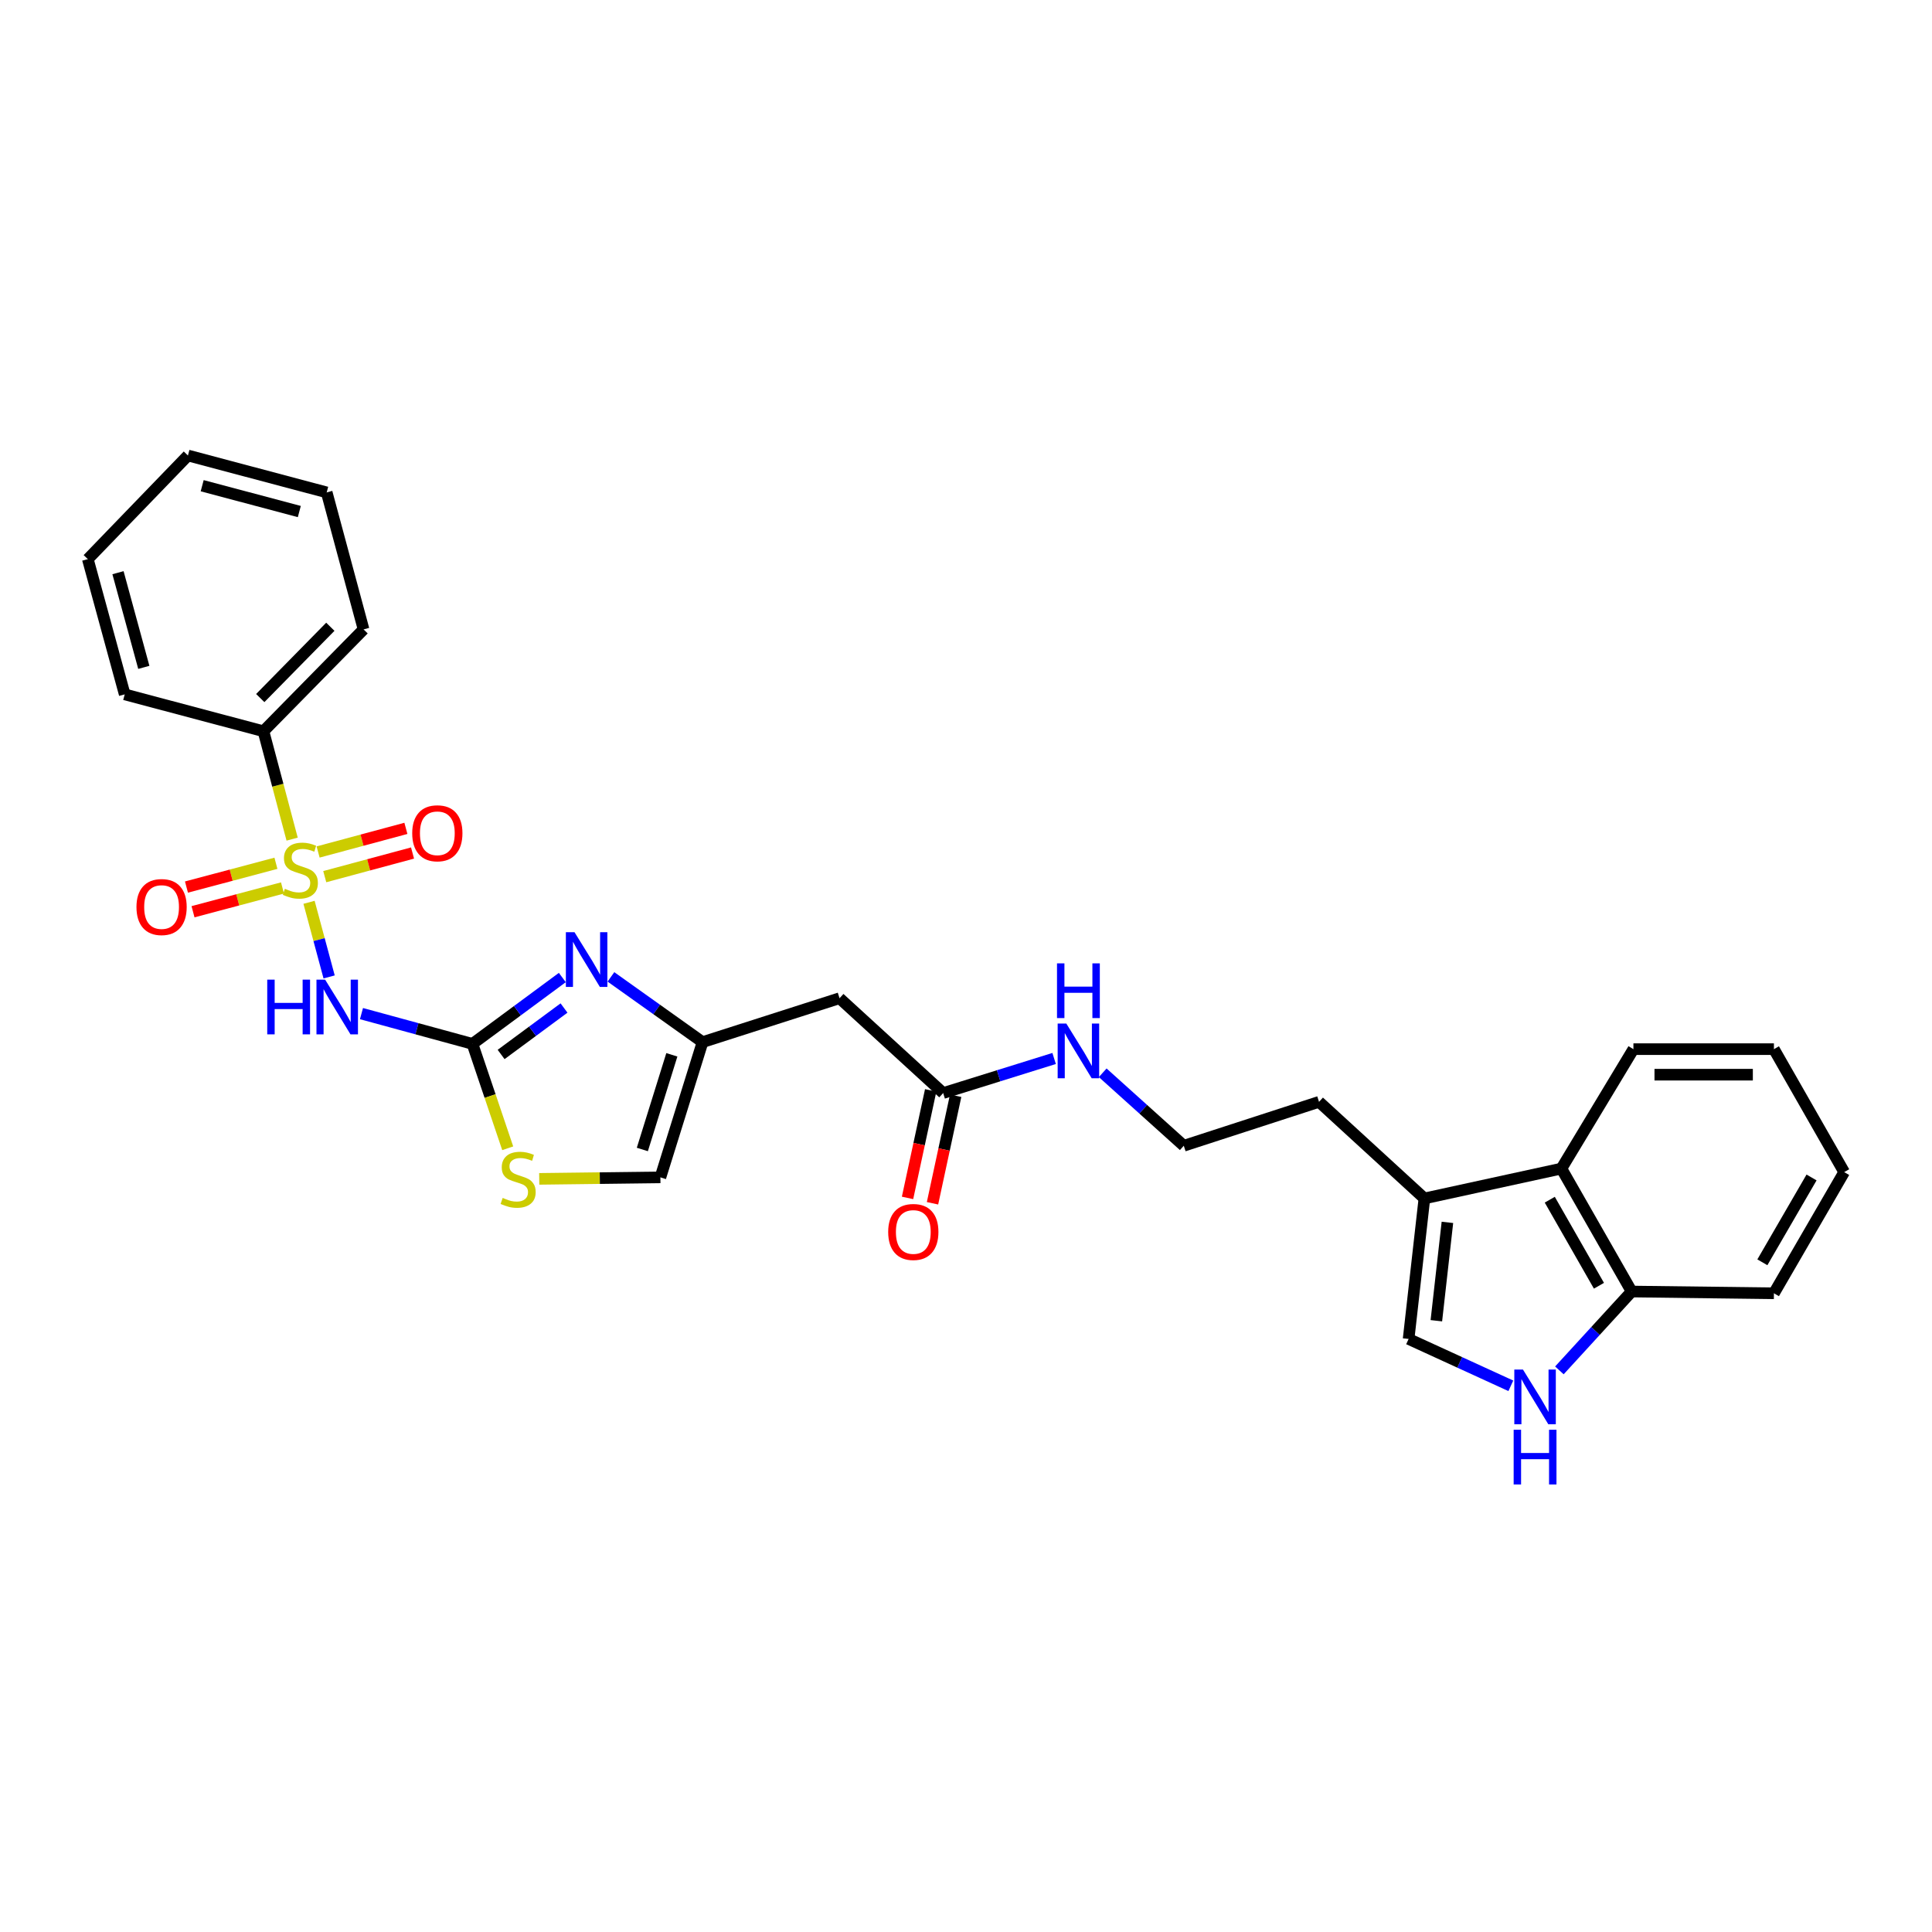 <?xml version='1.0' encoding='iso-8859-1'?>
<svg version='1.1' baseProfile='full'
              xmlns='http://www.w3.org/2000/svg'
                      xmlns:rdkit='http://www.rdkit.org/xml'
                      xmlns:xlink='http://www.w3.org/1999/xlink'
                  xml:space='preserve'
width='1000px' height='1000px' viewBox='0 0 1000 1000'>
<!-- END OF HEADER -->
<rect style='opacity:1.0;fill:#FFFFFF;stroke:none' width='1000' height='1000' x='0' y='0'> </rect>
<path class='bond-0' d='M 159.957,467.03 L 165.156,486.343' style='fill:none;fill-rule:evenodd;stroke:#CCCC00;stroke-width:6px;stroke-linecap:butt;stroke-linejoin:miter;stroke-opacity:1' />
<path class='bond-0' d='M 165.156,486.343 L 170.355,505.656' style='fill:none;fill-rule:evenodd;stroke:#0000FF;stroke-width:6px;stroke-linecap:butt;stroke-linejoin:miter;stroke-opacity:1' />
<path class='bond-1' d='M 142.822,446.834 L 119.667,452.987' style='fill:none;fill-rule:evenodd;stroke:#CCCC00;stroke-width:6px;stroke-linecap:butt;stroke-linejoin:miter;stroke-opacity:1' />
<path class='bond-1' d='M 119.667,452.987 L 96.513,459.14' style='fill:none;fill-rule:evenodd;stroke:#FF0000;stroke-width:6px;stroke-linecap:butt;stroke-linejoin:miter;stroke-opacity:1' />
<path class='bond-1' d='M 146.217,459.609 L 123.062,465.763' style='fill:none;fill-rule:evenodd;stroke:#CCCC00;stroke-width:6px;stroke-linecap:butt;stroke-linejoin:miter;stroke-opacity:1' />
<path class='bond-1' d='M 123.062,465.763 L 99.907,471.916' style='fill:none;fill-rule:evenodd;stroke:#FF0000;stroke-width:6px;stroke-linecap:butt;stroke-linejoin:miter;stroke-opacity:1' />
<path class='bond-2' d='M 168.092,453.757 L 190.81,447.64' style='fill:none;fill-rule:evenodd;stroke:#CCCC00;stroke-width:6px;stroke-linecap:butt;stroke-linejoin:miter;stroke-opacity:1' />
<path class='bond-2' d='M 190.81,447.64 L 213.528,441.522' style='fill:none;fill-rule:evenodd;stroke:#FF0000;stroke-width:6px;stroke-linecap:butt;stroke-linejoin:miter;stroke-opacity:1' />
<path class='bond-2' d='M 164.655,440.993 L 187.373,434.876' style='fill:none;fill-rule:evenodd;stroke:#CCCC00;stroke-width:6px;stroke-linecap:butt;stroke-linejoin:miter;stroke-opacity:1' />
<path class='bond-2' d='M 187.373,434.876 L 210.09,428.758' style='fill:none;fill-rule:evenodd;stroke:#FF0000;stroke-width:6px;stroke-linecap:butt;stroke-linejoin:miter;stroke-opacity:1' />
<path class='bond-3' d='M 151.21,434.337 L 143.787,406.415' style='fill:none;fill-rule:evenodd;stroke:#CCCC00;stroke-width:6px;stroke-linecap:butt;stroke-linejoin:miter;stroke-opacity:1' />
<path class='bond-3' d='M 143.787,406.415 L 136.364,378.492' style='fill:none;fill-rule:evenodd;stroke:#000000;stroke-width:6px;stroke-linecap:butt;stroke-linejoin:miter;stroke-opacity:1' />
<path class='bond-4' d='M 187.098,524.644 L 215.822,532.478' style='fill:none;fill-rule:evenodd;stroke:#0000FF;stroke-width:6px;stroke-linecap:butt;stroke-linejoin:miter;stroke-opacity:1' />
<path class='bond-4' d='M 215.822,532.478 L 244.545,540.313' style='fill:none;fill-rule:evenodd;stroke:#000000;stroke-width:6px;stroke-linecap:butt;stroke-linejoin:miter;stroke-opacity:1' />
<path class='bond-5' d='M 244.545,540.313 L 267.801,523.139' style='fill:none;fill-rule:evenodd;stroke:#000000;stroke-width:6px;stroke-linecap:butt;stroke-linejoin:miter;stroke-opacity:1' />
<path class='bond-5' d='M 267.801,523.139 L 291.057,505.964' style='fill:none;fill-rule:evenodd;stroke:#0000FF;stroke-width:6px;stroke-linecap:butt;stroke-linejoin:miter;stroke-opacity:1' />
<path class='bond-5' d='M 259.375,545.794 L 275.654,533.772' style='fill:none;fill-rule:evenodd;stroke:#000000;stroke-width:6px;stroke-linecap:butt;stroke-linejoin:miter;stroke-opacity:1' />
<path class='bond-5' d='M 275.654,533.772 L 291.933,521.75' style='fill:none;fill-rule:evenodd;stroke:#0000FF;stroke-width:6px;stroke-linecap:butt;stroke-linejoin:miter;stroke-opacity:1' />
<path class='bond-6' d='M 244.545,540.313 L 253.669,567.33' style='fill:none;fill-rule:evenodd;stroke:#000000;stroke-width:6px;stroke-linecap:butt;stroke-linejoin:miter;stroke-opacity:1' />
<path class='bond-6' d='M 253.669,567.33 L 262.793,594.347' style='fill:none;fill-rule:evenodd;stroke:#CCCC00;stroke-width:6px;stroke-linecap:butt;stroke-linejoin:miter;stroke-opacity:1' />
<path class='bond-7' d='M 316.215,505.635 L 339.928,522.519' style='fill:none;fill-rule:evenodd;stroke:#0000FF;stroke-width:6px;stroke-linecap:butt;stroke-linejoin:miter;stroke-opacity:1' />
<path class='bond-7' d='M 339.928,522.519 L 363.64,539.403' style='fill:none;fill-rule:evenodd;stroke:#000000;stroke-width:6px;stroke-linecap:butt;stroke-linejoin:miter;stroke-opacity:1' />
<path class='bond-8' d='M 363.64,539.403 L 434.545,516.673' style='fill:none;fill-rule:evenodd;stroke:#000000;stroke-width:6px;stroke-linecap:butt;stroke-linejoin:miter;stroke-opacity:1' />
<path class='bond-9' d='M 363.64,539.403 L 341.822,609.404' style='fill:none;fill-rule:evenodd;stroke:#000000;stroke-width:6px;stroke-linecap:butt;stroke-linejoin:miter;stroke-opacity:1' />
<path class='bond-9' d='M 347.747,545.969 L 332.474,594.97' style='fill:none;fill-rule:evenodd;stroke:#000000;stroke-width:6px;stroke-linecap:butt;stroke-linejoin:miter;stroke-opacity:1' />
<path class='bond-10' d='M 782.006,717.295 L 755.548,705.169' style='fill:none;fill-rule:evenodd;stroke:#0000FF;stroke-width:6px;stroke-linecap:butt;stroke-linejoin:miter;stroke-opacity:1' />
<path class='bond-10' d='M 755.548,705.169 L 729.09,693.043' style='fill:none;fill-rule:evenodd;stroke:#000000;stroke-width:6px;stroke-linecap:butt;stroke-linejoin:miter;stroke-opacity:1' />
<path class='bond-11' d='M 807.136,709.306 L 825.839,688.899' style='fill:none;fill-rule:evenodd;stroke:#0000FF;stroke-width:6px;stroke-linecap:butt;stroke-linejoin:miter;stroke-opacity:1' />
<path class='bond-11' d='M 825.839,688.899 L 844.542,668.492' style='fill:none;fill-rule:evenodd;stroke:#000000;stroke-width:6px;stroke-linecap:butt;stroke-linejoin:miter;stroke-opacity:1' />
<path class='bond-12' d='M 279.106,610.179 L 310.464,609.792' style='fill:none;fill-rule:evenodd;stroke:#CCCC00;stroke-width:6px;stroke-linecap:butt;stroke-linejoin:miter;stroke-opacity:1' />
<path class='bond-12' d='M 310.464,609.792 L 341.822,609.404' style='fill:none;fill-rule:evenodd;stroke:#000000;stroke-width:6px;stroke-linecap:butt;stroke-linejoin:miter;stroke-opacity:1' />
<path class='bond-13' d='M 729.09,693.043 L 737.271,620.309' style='fill:none;fill-rule:evenodd;stroke:#000000;stroke-width:6px;stroke-linecap:butt;stroke-linejoin:miter;stroke-opacity:1' />
<path class='bond-13' d='M 743.454,683.61 L 749.18,632.697' style='fill:none;fill-rule:evenodd;stroke:#000000;stroke-width:6px;stroke-linecap:butt;stroke-linejoin:miter;stroke-opacity:1' />
<path class='bond-14' d='M 737.271,620.309 L 682.729,570.313' style='fill:none;fill-rule:evenodd;stroke:#000000;stroke-width:6px;stroke-linecap:butt;stroke-linejoin:miter;stroke-opacity:1' />
<path class='bond-15' d='M 737.271,620.309 L 808.183,604.858' style='fill:none;fill-rule:evenodd;stroke:#000000;stroke-width:6px;stroke-linecap:butt;stroke-linejoin:miter;stroke-opacity:1' />
<path class='bond-16' d='M 434.545,516.673 L 488.184,565.767' style='fill:none;fill-rule:evenodd;stroke:#000000;stroke-width:6px;stroke-linecap:butt;stroke-linejoin:miter;stroke-opacity:1' />
<path class='bond-17' d='M 808.183,604.858 L 844.542,668.492' style='fill:none;fill-rule:evenodd;stroke:#000000;stroke-width:6px;stroke-linecap:butt;stroke-linejoin:miter;stroke-opacity:1' />
<path class='bond-17' d='M 802.16,620.961 L 827.611,665.505' style='fill:none;fill-rule:evenodd;stroke:#000000;stroke-width:6px;stroke-linecap:butt;stroke-linejoin:miter;stroke-opacity:1' />
<path class='bond-18' d='M 808.183,604.858 L 845.453,543.038' style='fill:none;fill-rule:evenodd;stroke:#000000;stroke-width:6px;stroke-linecap:butt;stroke-linejoin:miter;stroke-opacity:1' />
<path class='bond-19' d='M 481.722,564.376 L 475.732,592.205' style='fill:none;fill-rule:evenodd;stroke:#000000;stroke-width:6px;stroke-linecap:butt;stroke-linejoin:miter;stroke-opacity:1' />
<path class='bond-19' d='M 475.732,592.205 L 469.741,620.035' style='fill:none;fill-rule:evenodd;stroke:#FF0000;stroke-width:6px;stroke-linecap:butt;stroke-linejoin:miter;stroke-opacity:1' />
<path class='bond-19' d='M 494.645,567.158 L 488.655,594.987' style='fill:none;fill-rule:evenodd;stroke:#000000;stroke-width:6px;stroke-linecap:butt;stroke-linejoin:miter;stroke-opacity:1' />
<path class='bond-19' d='M 488.655,594.987 L 482.664,622.816' style='fill:none;fill-rule:evenodd;stroke:#FF0000;stroke-width:6px;stroke-linecap:butt;stroke-linejoin:miter;stroke-opacity:1' />
<path class='bond-20' d='M 488.184,565.767 L 516.898,556.817' style='fill:none;fill-rule:evenodd;stroke:#000000;stroke-width:6px;stroke-linecap:butt;stroke-linejoin:miter;stroke-opacity:1' />
<path class='bond-20' d='M 516.898,556.817 L 545.612,547.867' style='fill:none;fill-rule:evenodd;stroke:#0000FF;stroke-width:6px;stroke-linecap:butt;stroke-linejoin:miter;stroke-opacity:1' />
<path class='bond-21' d='M 136.364,378.492 L 188.182,325.771' style='fill:none;fill-rule:evenodd;stroke:#000000;stroke-width:6px;stroke-linecap:butt;stroke-linejoin:miter;stroke-opacity:1' />
<path class='bond-21' d='M 134.709,361.318 L 170.981,324.413' style='fill:none;fill-rule:evenodd;stroke:#000000;stroke-width:6px;stroke-linecap:butt;stroke-linejoin:miter;stroke-opacity:1' />
<path class='bond-22' d='M 136.364,378.492 L 64.549,359.406' style='fill:none;fill-rule:evenodd;stroke:#000000;stroke-width:6px;stroke-linecap:butt;stroke-linejoin:miter;stroke-opacity:1' />
<path class='bond-23' d='M 844.542,668.492 L 918.179,669.403' style='fill:none;fill-rule:evenodd;stroke:#000000;stroke-width:6px;stroke-linecap:butt;stroke-linejoin:miter;stroke-opacity:1' />
<path class='bond-24' d='M 570.76,555.267 L 591.744,574.154' style='fill:none;fill-rule:evenodd;stroke:#0000FF;stroke-width:6px;stroke-linecap:butt;stroke-linejoin:miter;stroke-opacity:1' />
<path class='bond-24' d='M 591.744,574.154 L 612.728,593.042' style='fill:none;fill-rule:evenodd;stroke:#000000;stroke-width:6px;stroke-linecap:butt;stroke-linejoin:miter;stroke-opacity:1' />
<path class='bond-25' d='M 612.728,593.042 L 682.729,570.313' style='fill:none;fill-rule:evenodd;stroke:#000000;stroke-width:6px;stroke-linecap:butt;stroke-linejoin:miter;stroke-opacity:1' />
<path class='bond-26' d='M 845.453,543.038 L 918.179,543.038' style='fill:none;fill-rule:evenodd;stroke:#000000;stroke-width:6px;stroke-linecap:butt;stroke-linejoin:miter;stroke-opacity:1' />
<path class='bond-26' d='M 856.362,556.257 L 907.27,556.257' style='fill:none;fill-rule:evenodd;stroke:#000000;stroke-width:6px;stroke-linecap:butt;stroke-linejoin:miter;stroke-opacity:1' />
<path class='bond-27' d='M 918.179,669.403 L 954.545,606.679' style='fill:none;fill-rule:evenodd;stroke:#000000;stroke-width:6px;stroke-linecap:butt;stroke-linejoin:miter;stroke-opacity:1' />
<path class='bond-27' d='M 912.198,653.364 L 937.655,609.457' style='fill:none;fill-rule:evenodd;stroke:#000000;stroke-width:6px;stroke-linecap:butt;stroke-linejoin:miter;stroke-opacity:1' />
<path class='bond-28' d='M 188.182,325.771 L 169.095,254.859' style='fill:none;fill-rule:evenodd;stroke:#000000;stroke-width:6px;stroke-linecap:butt;stroke-linejoin:miter;stroke-opacity:1' />
<path class='bond-29' d='M 64.549,359.406 L 45.455,289.404' style='fill:none;fill-rule:evenodd;stroke:#000000;stroke-width:6px;stroke-linecap:butt;stroke-linejoin:miter;stroke-opacity:1' />
<path class='bond-29' d='M 74.437,345.427 L 61.072,296.426' style='fill:none;fill-rule:evenodd;stroke:#000000;stroke-width:6px;stroke-linecap:butt;stroke-linejoin:miter;stroke-opacity:1' />
<path class='bond-30' d='M 918.179,543.038 L 954.545,606.679' style='fill:none;fill-rule:evenodd;stroke:#000000;stroke-width:6px;stroke-linecap:butt;stroke-linejoin:miter;stroke-opacity:1' />
<path class='bond-31' d='M 45.455,289.404 L 97.272,235.765' style='fill:none;fill-rule:evenodd;stroke:#000000;stroke-width:6px;stroke-linecap:butt;stroke-linejoin:miter;stroke-opacity:1' />
<path class='bond-32' d='M 169.095,254.859 L 97.272,235.765' style='fill:none;fill-rule:evenodd;stroke:#000000;stroke-width:6px;stroke-linecap:butt;stroke-linejoin:miter;stroke-opacity:1' />
<path class='bond-32' d='M 154.925,264.77 L 104.65,251.404' style='fill:none;fill-rule:evenodd;stroke:#000000;stroke-width:6px;stroke-linecap:butt;stroke-linejoin:miter;stroke-opacity:1' />
<path  class='atom-0' d='M 147.458 460.035
Q 147.778 460.155, 149.098 460.715
Q 150.418 461.275, 151.858 461.635
Q 153.338 461.955, 154.778 461.955
Q 157.458 461.955, 159.018 460.675
Q 160.578 459.355, 160.578 457.075
Q 160.578 455.515, 159.778 454.555
Q 159.018 453.595, 157.818 453.075
Q 156.618 452.555, 154.618 451.955
Q 152.098 451.195, 150.578 450.475
Q 149.098 449.755, 148.018 448.235
Q 146.978 446.715, 146.978 444.155
Q 146.978 440.595, 149.378 438.395
Q 151.818 436.195, 156.618 436.195
Q 159.898 436.195, 163.618 437.755
L 162.698 440.835
Q 159.298 439.435, 156.738 439.435
Q 153.978 439.435, 152.458 440.595
Q 150.938 441.715, 150.978 443.675
Q 150.978 445.195, 151.738 446.115
Q 152.538 447.035, 153.658 447.555
Q 154.818 448.075, 156.738 448.675
Q 159.298 449.475, 160.818 450.275
Q 162.338 451.075, 163.418 452.715
Q 164.538 454.315, 164.538 457.075
Q 164.538 460.995, 161.898 463.115
Q 159.298 465.195, 154.938 465.195
Q 152.418 465.195, 150.498 464.635
Q 148.618 464.115, 146.378 463.195
L 147.458 460.035
' fill='#CCCC00'/>
<path  class='atom-1' d='M 138.324 507.059
L 142.164 507.059
L 142.164 519.099
L 156.644 519.099
L 156.644 507.059
L 160.484 507.059
L 160.484 535.379
L 156.644 535.379
L 156.644 522.299
L 142.164 522.299
L 142.164 535.379
L 138.324 535.379
L 138.324 507.059
' fill='#0000FF'/>
<path  class='atom-1' d='M 168.284 507.059
L 177.564 522.059
Q 178.484 523.539, 179.964 526.219
Q 181.444 528.899, 181.524 529.059
L 181.524 507.059
L 185.284 507.059
L 185.284 535.379
L 181.404 535.379
L 171.444 518.979
Q 170.284 517.059, 169.044 514.859
Q 167.844 512.659, 167.484 511.979
L 167.484 535.379
L 163.804 535.379
L 163.804 507.059
L 168.284 507.059
' fill='#0000FF'/>
<path  class='atom-3' d='M 297.374 482.516
L 306.654 497.516
Q 307.574 498.996, 309.054 501.676
Q 310.534 504.356, 310.614 504.516
L 310.614 482.516
L 314.374 482.516
L 314.374 510.836
L 310.494 510.836
L 300.534 494.436
Q 299.374 492.516, 298.134 490.316
Q 296.934 488.116, 296.574 487.436
L 296.574 510.836
L 292.894 510.836
L 292.894 482.516
L 297.374 482.516
' fill='#0000FF'/>
<path  class='atom-5' d='M 788.286 708.882
L 797.566 723.882
Q 798.486 725.362, 799.966 728.042
Q 801.446 730.722, 801.526 730.882
L 801.526 708.882
L 805.286 708.882
L 805.286 737.202
L 801.406 737.202
L 791.446 720.802
Q 790.286 718.882, 789.046 716.682
Q 787.846 714.482, 787.486 713.802
L 787.486 737.202
L 783.806 737.202
L 783.806 708.882
L 788.286 708.882
' fill='#0000FF'/>
<path  class='atom-5' d='M 783.466 740.034
L 787.306 740.034
L 787.306 752.074
L 801.786 752.074
L 801.786 740.034
L 805.626 740.034
L 805.626 768.354
L 801.786 768.354
L 801.786 755.274
L 787.306 755.274
L 787.306 768.354
L 783.466 768.354
L 783.466 740.034
' fill='#0000FF'/>
<path  class='atom-6' d='M 260.185 620.034
Q 260.505 620.154, 261.825 620.714
Q 263.145 621.274, 264.585 621.634
Q 266.065 621.954, 267.505 621.954
Q 270.185 621.954, 271.745 620.674
Q 273.305 619.354, 273.305 617.074
Q 273.305 615.514, 272.505 614.554
Q 271.745 613.594, 270.545 613.074
Q 269.345 612.554, 267.345 611.954
Q 264.825 611.194, 263.305 610.474
Q 261.825 609.754, 260.745 608.234
Q 259.705 606.714, 259.705 604.154
Q 259.705 600.594, 262.105 598.394
Q 264.545 596.194, 269.345 596.194
Q 272.625 596.194, 276.345 597.754
L 275.425 600.834
Q 272.025 599.434, 269.465 599.434
Q 266.705 599.434, 265.185 600.594
Q 263.665 601.714, 263.705 603.674
Q 263.705 605.194, 264.465 606.114
Q 265.265 607.034, 266.385 607.554
Q 267.545 608.074, 269.465 608.674
Q 272.025 609.474, 273.545 610.274
Q 275.065 611.074, 276.145 612.714
Q 277.265 614.314, 277.265 617.074
Q 277.265 620.994, 274.625 623.114
Q 272.025 625.194, 267.665 625.194
Q 265.145 625.194, 263.225 624.634
Q 261.345 624.114, 259.105 623.194
L 260.185 620.034
' fill='#CCCC00'/>
<path  class='atom-12' d='M 70.635 469.481
Q 70.635 462.681, 73.995 458.881
Q 77.355 455.081, 83.635 455.081
Q 89.915 455.081, 93.275 458.881
Q 96.635 462.681, 96.635 469.481
Q 96.635 476.361, 93.235 480.281
Q 89.835 484.161, 83.635 484.161
Q 77.395 484.161, 73.995 480.281
Q 70.635 476.401, 70.635 469.481
M 83.635 480.961
Q 87.955 480.961, 90.275 478.081
Q 92.635 475.161, 92.635 469.481
Q 92.635 463.921, 90.275 461.121
Q 87.955 458.281, 83.635 458.281
Q 79.315 458.281, 76.955 461.081
Q 74.635 463.881, 74.635 469.481
Q 74.635 475.201, 76.955 478.081
Q 79.315 480.961, 83.635 480.961
' fill='#FF0000'/>
<path  class='atom-13' d='M 213.362 431.301
Q 213.362 424.501, 216.722 420.701
Q 220.082 416.901, 226.362 416.901
Q 232.642 416.901, 236.002 420.701
Q 239.362 424.501, 239.362 431.301
Q 239.362 438.181, 235.962 442.101
Q 232.562 445.981, 226.362 445.981
Q 220.122 445.981, 216.722 442.101
Q 213.362 438.221, 213.362 431.301
M 226.362 442.781
Q 230.682 442.781, 233.002 439.901
Q 235.362 436.981, 235.362 431.301
Q 235.362 425.741, 233.002 422.941
Q 230.682 420.101, 226.362 420.101
Q 222.042 420.101, 219.682 422.901
Q 217.362 425.701, 217.362 431.301
Q 217.362 437.021, 219.682 439.901
Q 222.042 442.781, 226.362 442.781
' fill='#FF0000'/>
<path  class='atom-17' d='M 459.725 637.662
Q 459.725 630.862, 463.085 627.062
Q 466.445 623.262, 472.725 623.262
Q 479.005 623.262, 482.365 627.062
Q 485.725 630.862, 485.725 637.662
Q 485.725 644.542, 482.325 648.462
Q 478.925 652.342, 472.725 652.342
Q 466.485 652.342, 463.085 648.462
Q 459.725 644.582, 459.725 637.662
M 472.725 649.142
Q 477.045 649.142, 479.365 646.262
Q 481.725 643.342, 481.725 637.662
Q 481.725 632.102, 479.365 629.302
Q 477.045 626.462, 472.725 626.462
Q 468.405 626.462, 466.045 629.262
Q 463.725 632.062, 463.725 637.662
Q 463.725 643.382, 466.045 646.262
Q 468.405 649.142, 472.725 649.142
' fill='#FF0000'/>
<path  class='atom-18' d='M 551.925 529.788
L 561.205 544.788
Q 562.125 546.268, 563.605 548.948
Q 565.085 551.628, 565.165 551.788
L 565.165 529.788
L 568.925 529.788
L 568.925 558.108
L 565.045 558.108
L 555.085 541.708
Q 553.925 539.788, 552.685 537.588
Q 551.485 535.388, 551.125 534.708
L 551.125 558.108
L 547.445 558.108
L 547.445 529.788
L 551.925 529.788
' fill='#0000FF'/>
<path  class='atom-18' d='M 547.105 498.636
L 550.945 498.636
L 550.945 510.676
L 565.425 510.676
L 565.425 498.636
L 569.265 498.636
L 569.265 526.956
L 565.425 526.956
L 565.425 513.876
L 550.945 513.876
L 550.945 526.956
L 547.105 526.956
L 547.105 498.636
' fill='#0000FF'/>
</svg>
